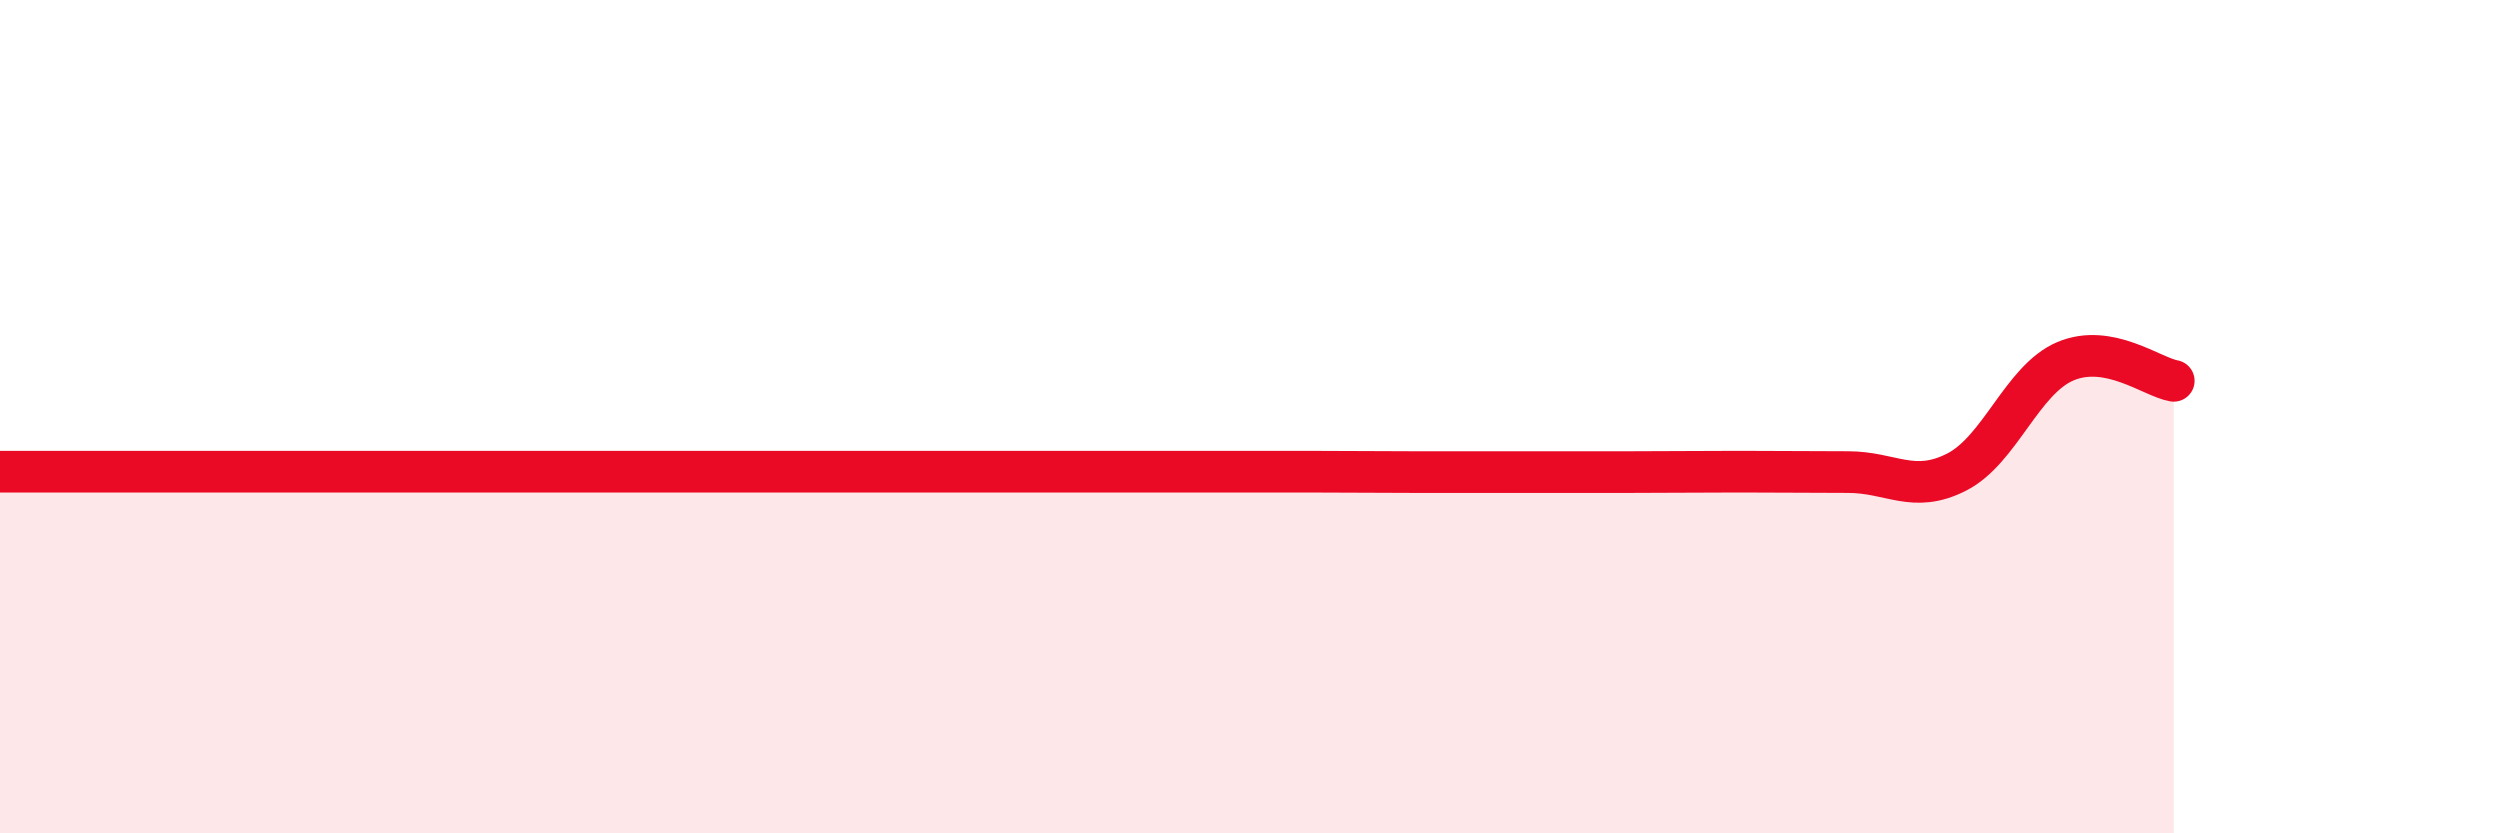 
    <svg width="60" height="20" viewBox="0 0 60 20" xmlns="http://www.w3.org/2000/svg">
      <path
        d="M 0,11.32 C 0.52,11.32 1.57,11.32 2.61,11.32 C 3.65,11.32 4.18,11.32 5.22,11.32 C 6.26,11.32 6.79,11.32 7.83,11.32 C 8.87,11.32 9.39,11.32 10.43,11.32 C 11.47,11.32 12,11.32 13.04,11.32 C 14.08,11.32 14.61,11.32 15.65,11.32 C 16.69,11.32 17.22,11.32 18.26,11.32 C 19.3,11.32 19.83,11.32 20.87,11.32 C 21.91,11.32 22.44,11.32 23.48,11.32 C 24.52,11.32 25.05,11.32 26.09,11.32 C 27.13,11.32 27.66,11.32 28.7,11.32 C 29.74,11.32 30.26,11.32 31.3,11.32 C 32.34,11.32 32.87,11.33 33.91,11.33 C 34.95,11.33 35.48,11.33 36.52,11.33 C 37.56,11.33 38.09,11.33 39.13,11.33 C 40.17,11.33 40.7,11.32 41.74,11.32 C 42.78,11.32 43.31,11.33 44.35,11.33 C 45.39,11.33 45.92,11.86 46.96,11.33 C 48,10.8 48.53,9.11 49.57,8.67 C 50.61,8.23 51.65,9.05 52.17,9.14L52.17 20L0 20Z"
        fill="#EB0A25"
        opacity="0.1"
        stroke-linecap="round"
        stroke-linejoin="round"
      />
      <path
        d="M 0,11.32 C 0.52,11.32 1.57,11.32 2.61,11.32 C 3.65,11.32 4.18,11.32 5.22,11.32 C 6.26,11.32 6.79,11.32 7.83,11.32 C 8.87,11.32 9.39,11.32 10.43,11.32 C 11.47,11.32 12,11.32 13.04,11.32 C 14.08,11.32 14.61,11.32 15.65,11.32 C 16.69,11.32 17.22,11.32 18.26,11.32 C 19.3,11.32 19.83,11.32 20.87,11.32 C 21.91,11.32 22.44,11.32 23.48,11.32 C 24.52,11.32 25.05,11.32 26.09,11.32 C 27.13,11.32 27.66,11.32 28.7,11.32 C 29.74,11.32 30.26,11.32 31.3,11.32 C 32.34,11.32 32.87,11.33 33.91,11.33 C 34.95,11.33 35.48,11.33 36.52,11.33 C 37.56,11.33 38.09,11.33 39.13,11.33 C 40.17,11.33 40.7,11.32 41.74,11.32 C 42.78,11.32 43.31,11.33 44.35,11.33 C 45.39,11.33 45.92,11.86 46.96,11.33 C 48,10.8 48.53,9.11 49.57,8.67 C 50.61,8.23 51.65,9.05 52.17,9.14"
        stroke="#EB0A25"
        stroke-width="1"
        fill="none"
        stroke-linecap="round"
        stroke-linejoin="round"
      />
    </svg>
  